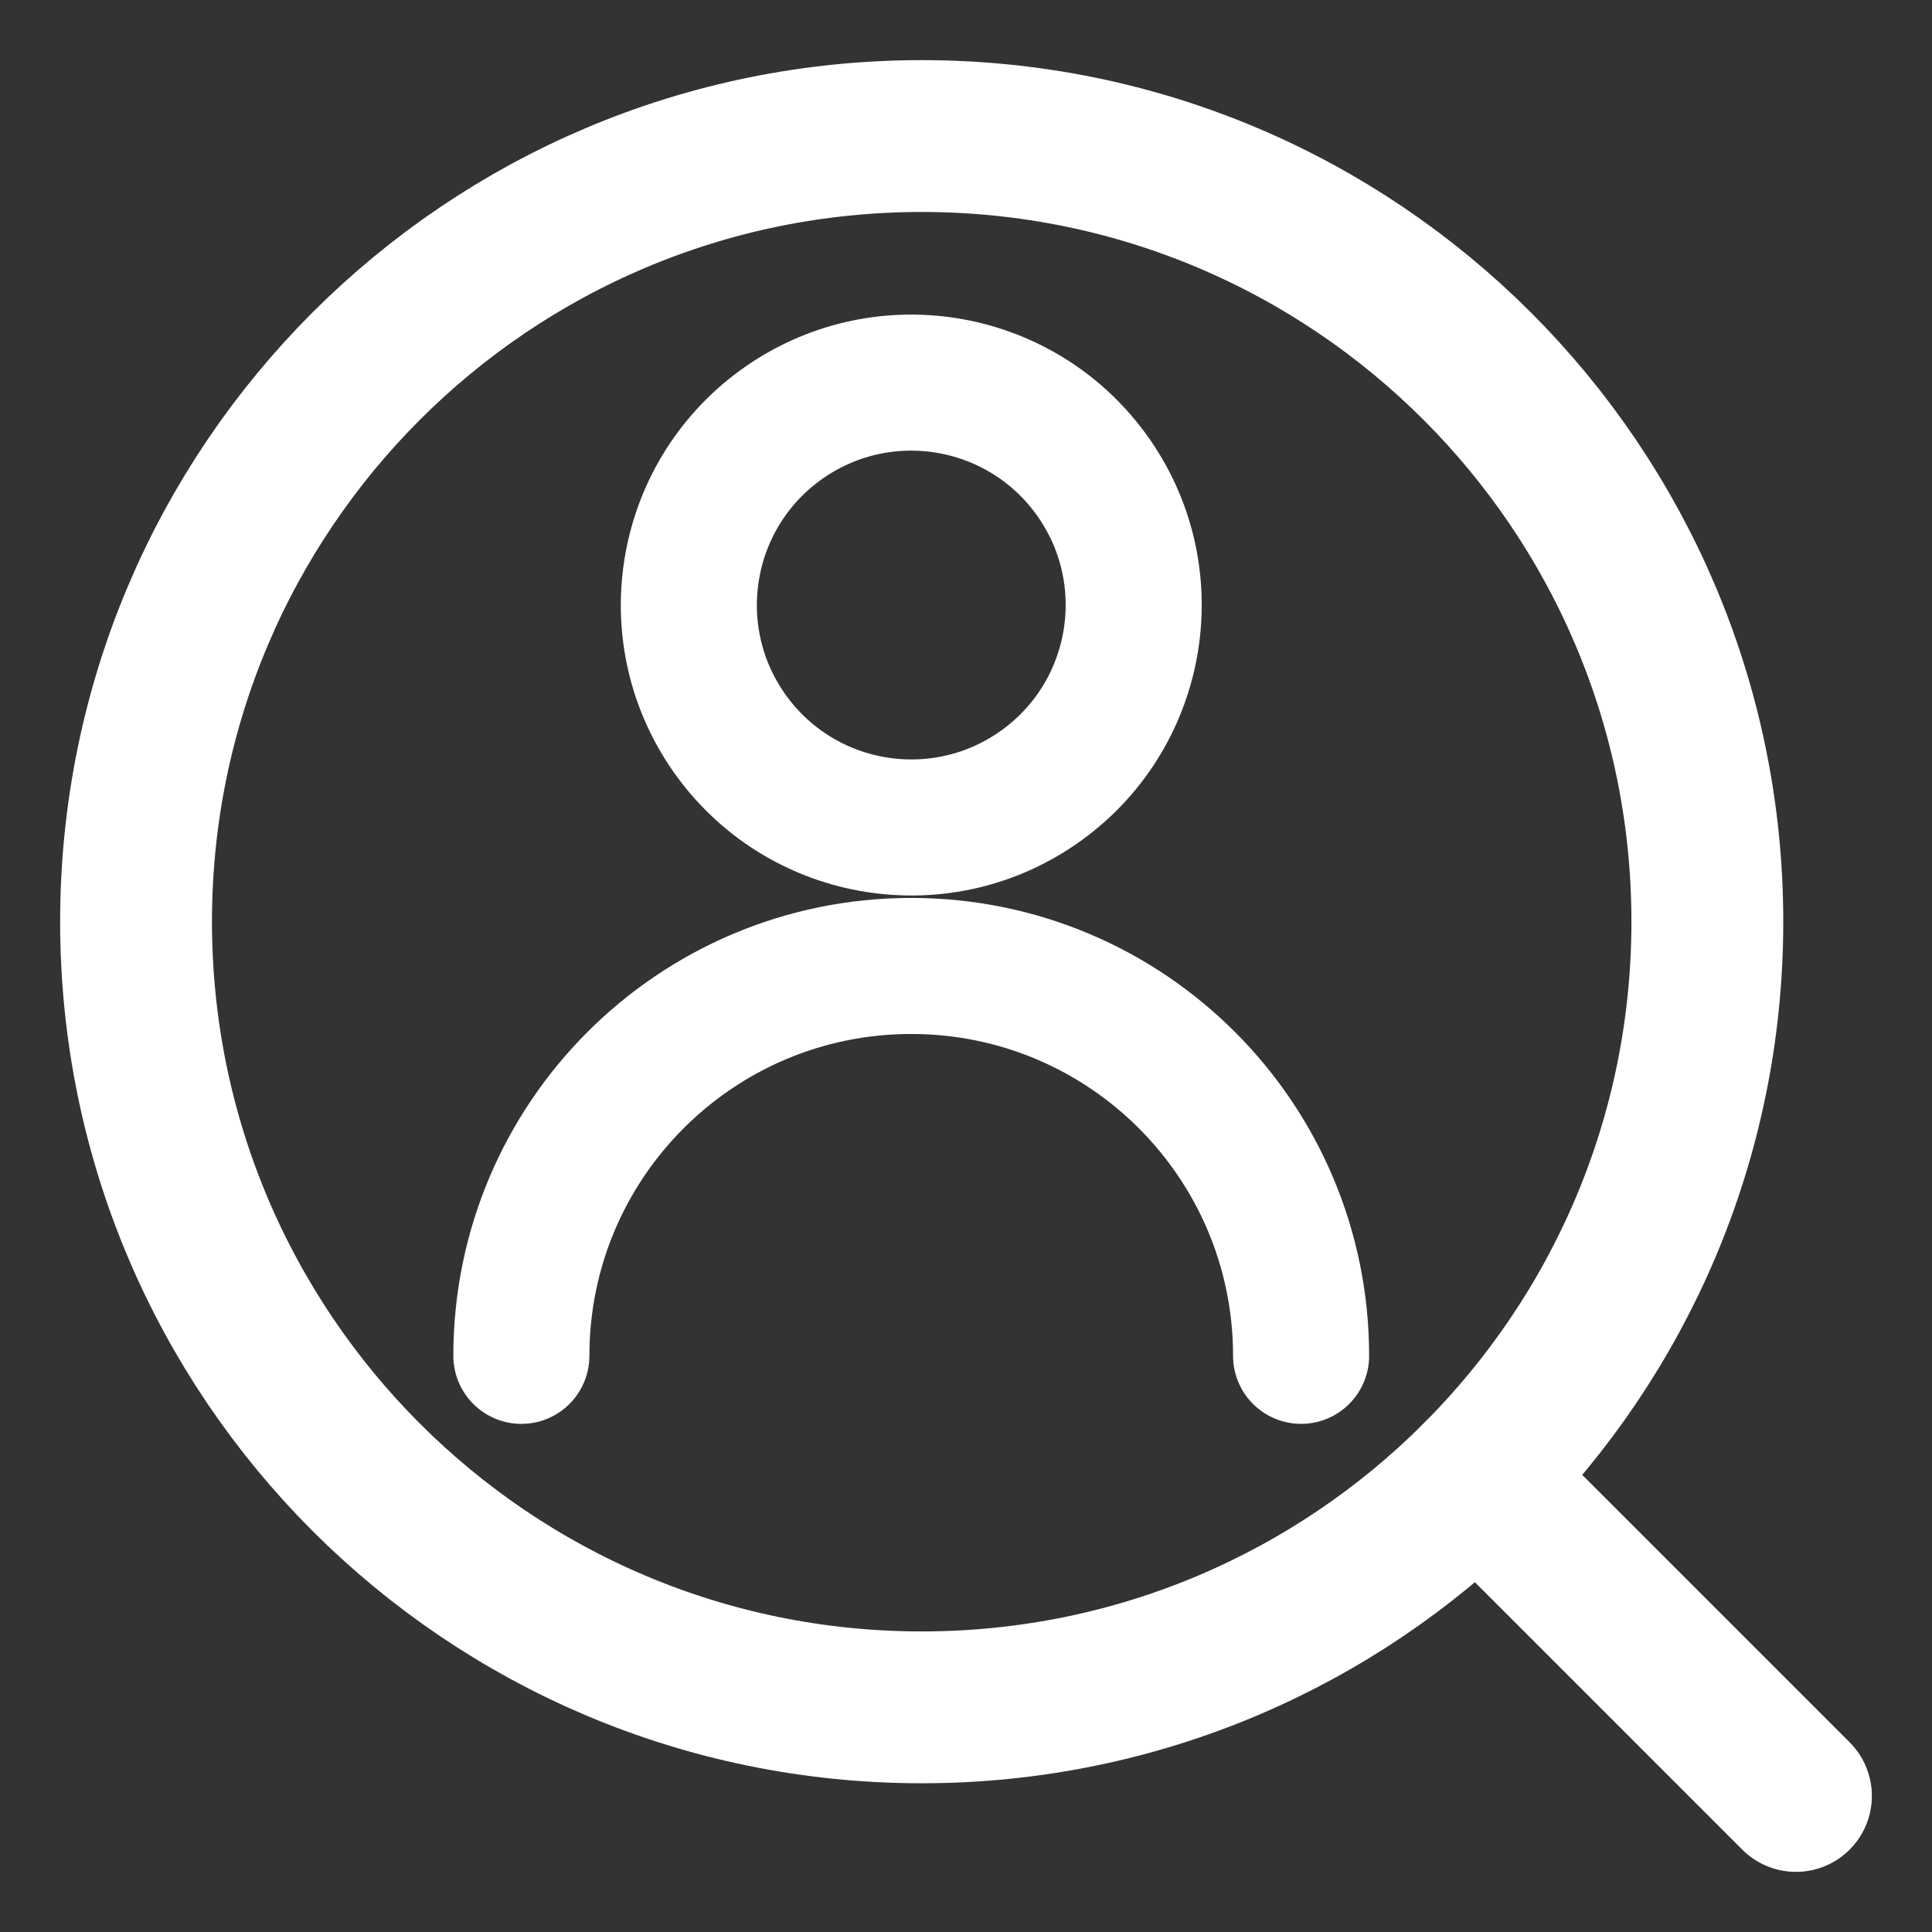 <svg width="142" height="142" viewBox="0 0 142 142" fill="none" xmlns="http://www.w3.org/2000/svg">
<rect x="0" y="0" width="142" height="142" fill="#333333" stroke="none"/>
<g id="illustration">
<g id="Group">
<path id="Vector" d="M76.611 57.677C83.905 52.356 85.505 42.13 80.184 34.837C74.863 27.543 64.637 25.943 57.343 31.264C50.05 36.585 48.45 46.811 53.771 54.105C59.092 61.398 69.318 62.998 76.611 57.677Z" stroke="white" stroke-width="10" stroke-linecap="round" stroke-linejoin="round"/>
<path id="Vector_2" d="M38.32 99.652C38.32 83.824 51.147 70.997 66.975 70.997C82.802 70.997 95.629 83.824 95.629 99.652" stroke="white" stroke-width="10" stroke-linecap="round" stroke-linejoin="round"/>
</g>
<g id="Group_2">
<path id="Vector_3" d="M67.744 125.488C99.635 125.488 125.488 99.635 125.488 67.744C125.488 35.853 99.635 10 67.744 10C35.853 10 10 35.853 10 67.744C10 99.635 35.853 125.488 67.744 125.488Z" stroke="white" stroke-width="11.16" stroke-linecap="round" stroke-linejoin="round"/>
<path id="Vector_4" d="M108.575 108.575L132 132" stroke="white" stroke-width="11.16" stroke-linecap="round" stroke-linejoin="round"/>
</g>
</g>
</svg>
